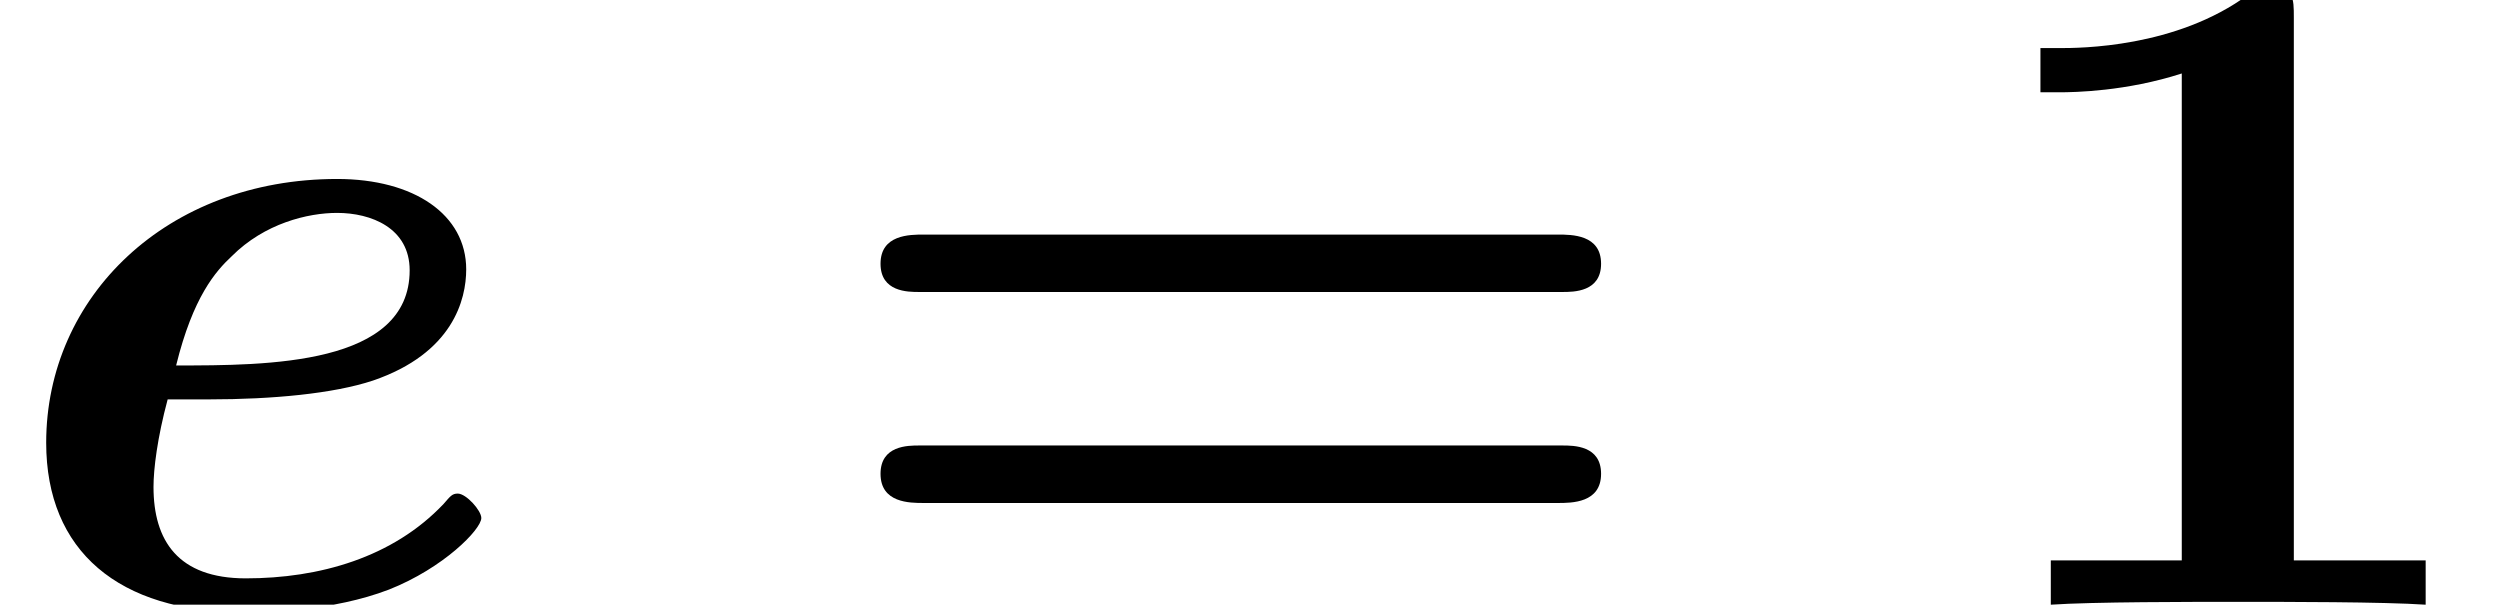 <?xml version='1.0' encoding='UTF-8'?>
<!-- This file was generated by dvisvgm 1.15.1 -->
<svg height='7.004pt' version='1.1' viewBox='70.735 61.738 28.957 7.004' width='28.957pt' xmlns='http://www.w3.org/2000/svg' xmlns:xlink='http://www.w3.org/1999/xlink'>
<defs>
<path d='M2.422 -2.378C3.153 -2.378 3.862 -2.444 4.32 -2.596C5.247 -2.913 5.4 -3.535 5.4 -3.884C5.4 -4.516 4.8 -4.931 3.905 -4.931C1.931 -4.931 0.535 -3.567 0.535 -1.876C0.535 -0.622 1.375 0.087 2.815 0.087C3.098 0.087 3.851 0.076 4.505 -0.175C5.138 -0.425 5.575 -0.873 5.575 -1.004C5.575 -1.091 5.4 -1.287 5.302 -1.287C5.236 -1.287 5.215 -1.255 5.138 -1.167C4.549 -0.545 3.698 -0.305 2.847 -0.305C2.062 -0.305 1.778 -0.742 1.778 -1.364C1.778 -1.571 1.822 -1.931 1.942 -2.378H2.422ZM2.04 -2.771C2.236 -3.567 2.498 -3.862 2.684 -4.036C3.065 -4.418 3.567 -4.538 3.905 -4.538C4.298 -4.538 4.745 -4.364 4.745 -3.873C4.745 -2.771 3.098 -2.771 2.04 -2.771Z' id='g0-101'/>
<path d='M3.862 -6.796C3.862 -7.036 3.862 -7.145 3.578 -7.145C3.458 -7.145 3.436 -7.145 3.338 -7.069C2.498 -6.447 1.375 -6.447 1.145 -6.447H0.927V-5.935H1.145C1.32 -5.935 1.92 -5.945 2.564 -6.153V-0.513H1.047V0C1.527 -0.033 2.684 -0.033 3.218 -0.033S4.909 -0.033 5.389 0V-0.513H3.862V-6.796Z' id='g1-49'/>
<path d='M8.596 -3.622C8.727 -3.622 9.044 -3.622 9.044 -3.949C9.044 -4.287 8.705 -4.287 8.542 -4.287H1.2C1.036 -4.287 0.698 -4.287 0.698 -3.949C0.698 -3.622 1.015 -3.622 1.145 -3.622H8.596ZM8.542 -1.178C8.705 -1.178 9.044 -1.178 9.044 -1.516C9.044 -1.844 8.727 -1.844 8.596 -1.844H1.145C1.015 -1.844 0.698 -1.844 0.698 -1.516C0.698 -1.178 1.036 -1.178 1.2 -1.178H8.542Z' id='g1-61'/>
</defs>
<g id='page1'>
<use x='70.735' xlink:href='#g0-101' y='68.742'/>
<use x='80.236' xlink:href='#g1-61' y='68.742'/>
<use x='93.442' xlink:href='#g1-49' y='68.742'/>
</g>
</svg>
<!--Rendered by QuickLaTeX.com-->